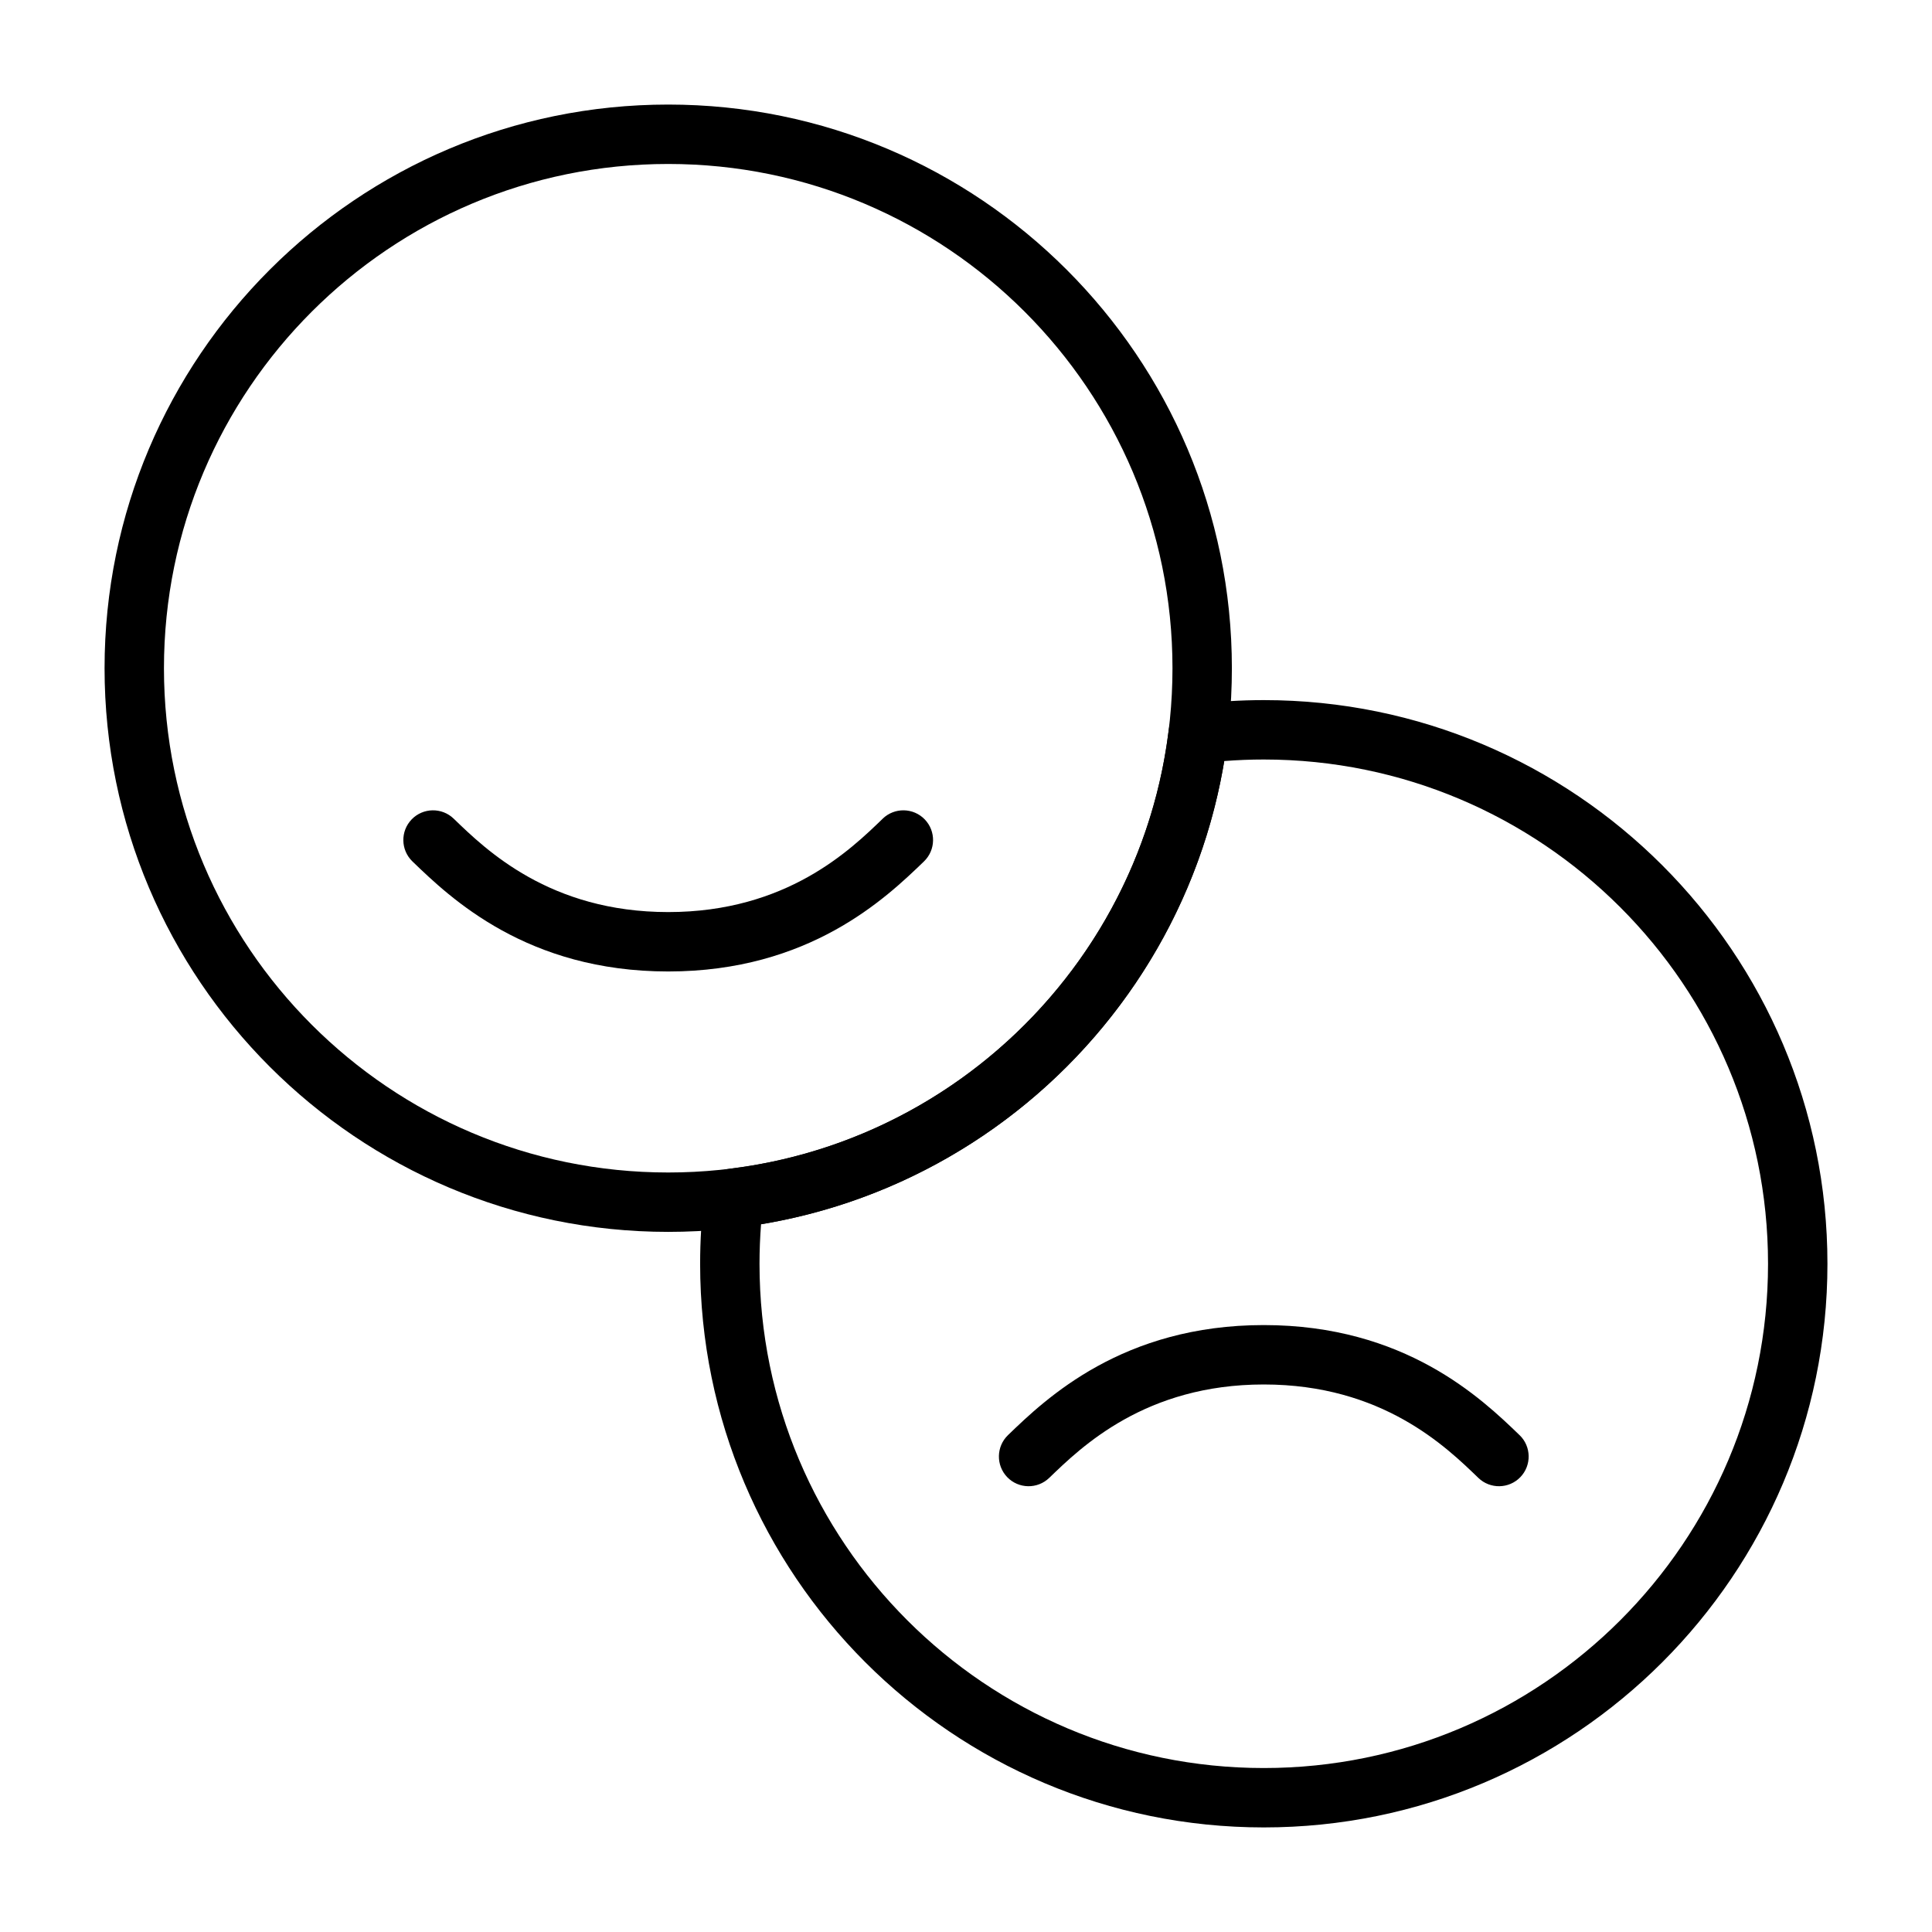 <?xml version="1.0" encoding="UTF-8"?>
<!-- Uploaded to: SVG Repo, www.svgrepo.com, Generator: SVG Repo Mixer Tools -->
<svg fill="#000000" width="800px" height="800px" version="1.1" viewBox="144 144 512 512" xmlns="http://www.w3.org/2000/svg">
 <g fill-rule="evenodd">
  <path d="m546.7 524.33c-10.117-9.77-30.402-29.172-67.785-29.172-37.383 0-57.68 19.406-67.793 29.172-3.125 3.016-3.211 8.004-0.195 11.133 3.023 3.125 8.004 3.211 11.133 0.188 8.5-8.203 25.449-24.75 56.859-24.75s48.352 16.547 56.852 24.75c3.125 3.023 8.117 2.938 11.133-0.188s2.93-8.117-0.195-11.133z"/>
  <path d="m321.08 171.71c-82.438 0-149.37 66.938-149.37 149.37 0 82.445 66.938 149.38 149.37 149.38 82.445 0 149.38-66.938 149.38-149.38 0-82.438-66.938-149.37-149.38-149.37zm0 15.742c73.754 0 133.64 59.875 133.64 133.63 0 73.754-59.883 133.64-133.64 133.64-73.754 0-133.63-59.883-133.63-133.64 0-73.754 59.875-133.63 133.63-133.63z"/>
  <path d="m377.94 360.95c-8.5 8.211-25.449 24.758-56.859 24.758-31.41 0-48.352-16.547-56.852-24.758-3.125-3.016-8.117-2.93-11.133 0.195s-2.93 8.109 0.195 11.133c10.117 9.77 30.402 29.172 67.785 29.172s57.68-19.406 67.793-29.172c3.125-3.023 3.211-8.004 0.195-11.133-3.023-3.125-8.004-3.211-11.133-0.195z"/>
  <path d="m460.57 330.66c-3.59 0.441-6.414 3.266-6.856 6.848-7.438 60.629-55.562 108.75-116.2 116.2-3.582 0.441-6.406 3.266-6.848 6.856-0.738 6.008-1.125 12.129-1.125 18.352 0 82.438 66.938 149.37 149.38 149.37 82.438 0 149.37-66.938 149.37-149.37 0-82.445-66.938-149.38-149.37-149.38-6.219 0-12.344 0.387-18.352 1.125zm7.871 15.027c3.457-0.27 6.949-0.41 10.477-0.41 73.754 0 133.63 59.883 133.63 133.64 0 73.754-59.875 133.63-133.63 133.63-73.754 0-133.64-59.875-133.64-133.63 0-3.527 0.141-7.023 0.41-10.477 62.746-10.422 112.32-60.008 122.75-122.75z"/>
 </g>
</svg>